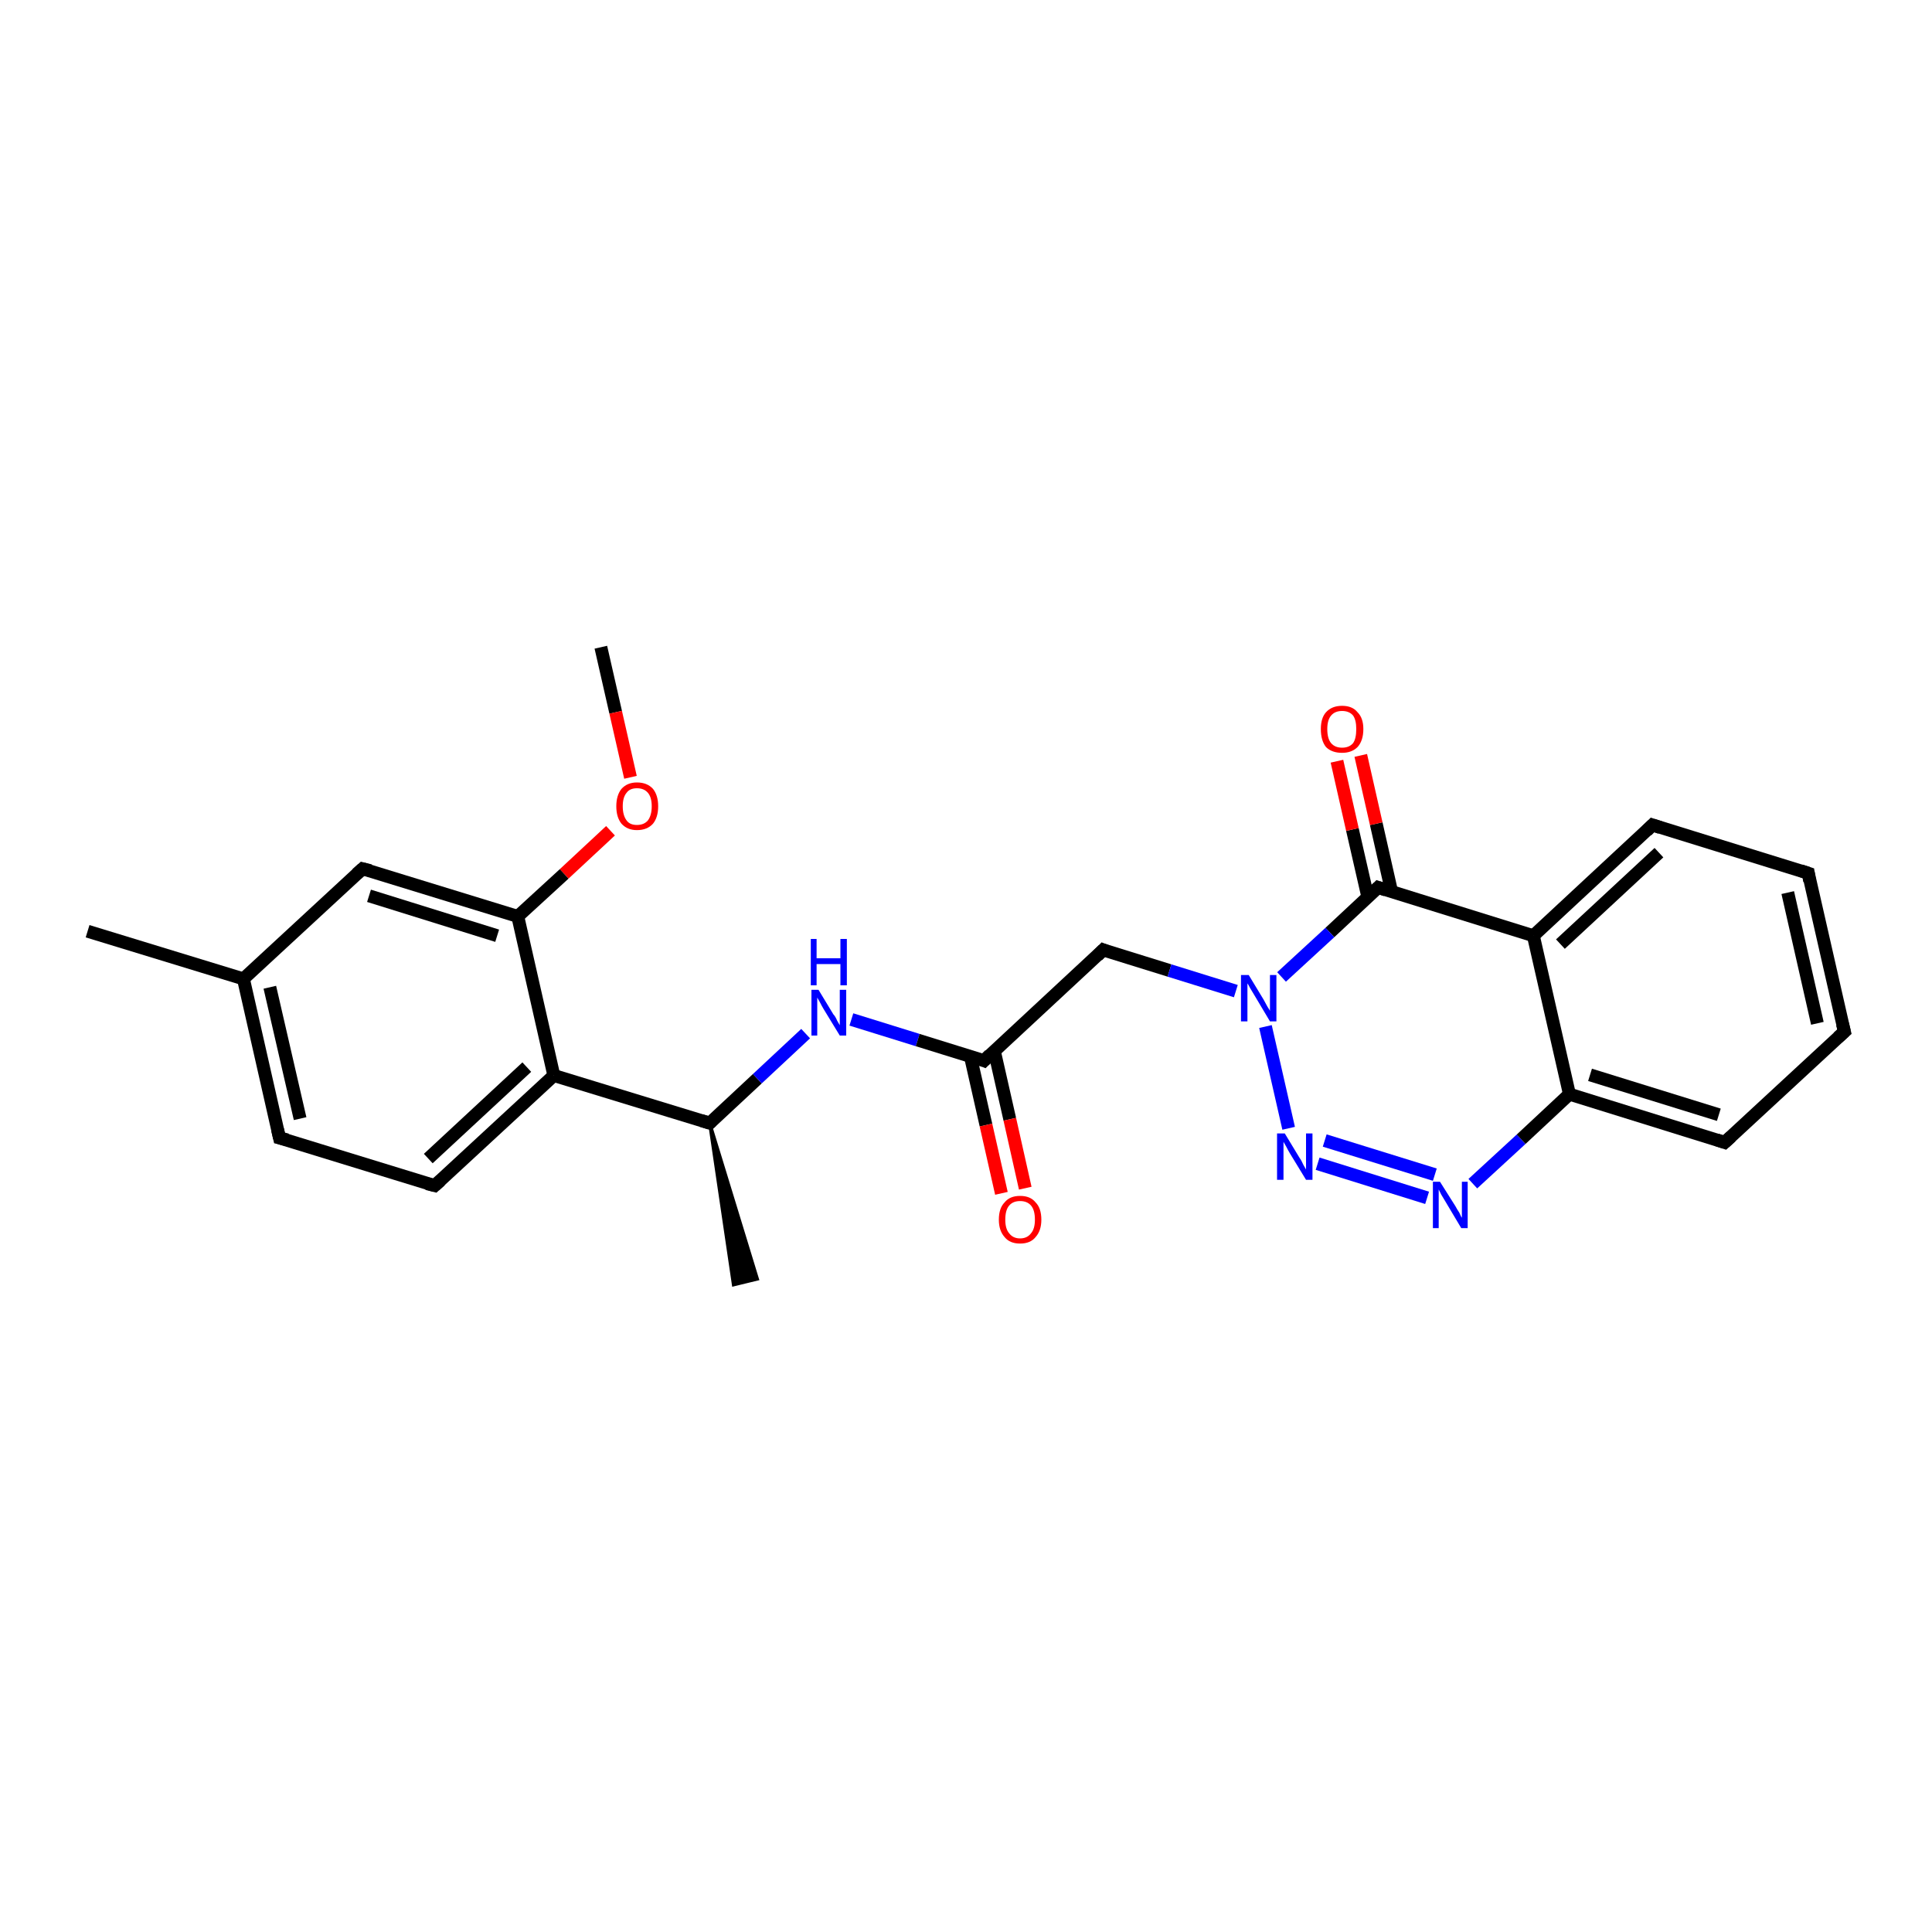 <?xml version='1.0' encoding='iso-8859-1'?>
<svg version='1.1' baseProfile='full'
              xmlns='http://www.w3.org/2000/svg'
                      xmlns:rdkit='http://www.rdkit.org/xml'
                      xmlns:xlink='http://www.w3.org/1999/xlink'
                  xml:space='preserve'
width='300px' height='300px' viewBox='0 0 300 300'>
<!-- END OF HEADER -->
<rect style='opacity:1.0;fill:#FFFFFF;stroke:none' width='300.0' height='300.0' x='0.0' y='0.0'> </rect>
<path class='bond-0 atom-0 atom-1' d='M 93.3,100.5 L 95.6,110.6' style='fill:none;fill-rule:evenodd;stroke:#000000;stroke-width:2.0px;stroke-linecap:butt;stroke-linejoin:miter;stroke-opacity:1' />
<path class='bond-0 atom-0 atom-1' d='M 95.6,110.6 L 97.9,120.7' style='fill:none;fill-rule:evenodd;stroke:#FF0000;stroke-width:2.0px;stroke-linecap:butt;stroke-linejoin:miter;stroke-opacity:1' />
<path class='bond-1 atom-1 atom-2' d='M 94.8,129.0 L 87.6,135.7' style='fill:none;fill-rule:evenodd;stroke:#FF0000;stroke-width:2.0px;stroke-linecap:butt;stroke-linejoin:miter;stroke-opacity:1' />
<path class='bond-1 atom-1 atom-2' d='M 87.6,135.7 L 80.4,142.3' style='fill:none;fill-rule:evenodd;stroke:#000000;stroke-width:2.0px;stroke-linecap:butt;stroke-linejoin:miter;stroke-opacity:1' />
<path class='bond-2 atom-2 atom-3' d='M 80.4,142.3 L 56.3,134.9' style='fill:none;fill-rule:evenodd;stroke:#000000;stroke-width:2.0px;stroke-linecap:butt;stroke-linejoin:miter;stroke-opacity:1' />
<path class='bond-2 atom-2 atom-3' d='M 77.2,145.3 L 57.3,139.1' style='fill:none;fill-rule:evenodd;stroke:#000000;stroke-width:2.0px;stroke-linecap:butt;stroke-linejoin:miter;stroke-opacity:1' />
<path class='bond-3 atom-3 atom-4' d='M 56.3,134.9 L 37.8,152.0' style='fill:none;fill-rule:evenodd;stroke:#000000;stroke-width:2.0px;stroke-linecap:butt;stroke-linejoin:miter;stroke-opacity:1' />
<path class='bond-4 atom-4 atom-5' d='M 37.8,152.0 L 13.6,144.6' style='fill:none;fill-rule:evenodd;stroke:#000000;stroke-width:2.0px;stroke-linecap:butt;stroke-linejoin:miter;stroke-opacity:1' />
<path class='bond-5 atom-4 atom-6' d='M 37.8,152.0 L 43.4,176.7' style='fill:none;fill-rule:evenodd;stroke:#000000;stroke-width:2.0px;stroke-linecap:butt;stroke-linejoin:miter;stroke-opacity:1' />
<path class='bond-5 atom-4 atom-6' d='M 41.9,153.3 L 46.6,173.7' style='fill:none;fill-rule:evenodd;stroke:#000000;stroke-width:2.0px;stroke-linecap:butt;stroke-linejoin:miter;stroke-opacity:1' />
<path class='bond-6 atom-6 atom-7' d='M 43.4,176.7 L 67.5,184.1' style='fill:none;fill-rule:evenodd;stroke:#000000;stroke-width:2.0px;stroke-linecap:butt;stroke-linejoin:miter;stroke-opacity:1' />
<path class='bond-7 atom-7 atom-8' d='M 67.5,184.1 L 86.0,167.0' style='fill:none;fill-rule:evenodd;stroke:#000000;stroke-width:2.0px;stroke-linecap:butt;stroke-linejoin:miter;stroke-opacity:1' />
<path class='bond-7 atom-7 atom-8' d='M 66.5,179.9 L 81.8,165.7' style='fill:none;fill-rule:evenodd;stroke:#000000;stroke-width:2.0px;stroke-linecap:butt;stroke-linejoin:miter;stroke-opacity:1' />
<path class='bond-8 atom-8 atom-9' d='M 86.0,167.0 L 110.2,174.4' style='fill:none;fill-rule:evenodd;stroke:#000000;stroke-width:2.0px;stroke-linecap:butt;stroke-linejoin:miter;stroke-opacity:1' />
<path class='bond-9 atom-9 atom-10' d='M 110.2,174.4 L 117.6,198.6 L 113.9,199.5 Z' style='fill:#000000;fill-rule:evenodd;fill-opacity:1;stroke:#000000;stroke-width:0.5px;stroke-linecap:butt;stroke-linejoin:miter;stroke-opacity:1;' />
<path class='bond-10 atom-9 atom-11' d='M 110.2,174.4 L 117.6,167.5' style='fill:none;fill-rule:evenodd;stroke:#000000;stroke-width:2.0px;stroke-linecap:butt;stroke-linejoin:miter;stroke-opacity:1' />
<path class='bond-10 atom-9 atom-11' d='M 117.6,167.5 L 125.1,160.5' style='fill:none;fill-rule:evenodd;stroke:#0000FF;stroke-width:2.0px;stroke-linecap:butt;stroke-linejoin:miter;stroke-opacity:1' />
<path class='bond-11 atom-11 atom-12' d='M 132.2,158.3 L 142.5,161.5' style='fill:none;fill-rule:evenodd;stroke:#0000FF;stroke-width:2.0px;stroke-linecap:butt;stroke-linejoin:miter;stroke-opacity:1' />
<path class='bond-11 atom-11 atom-12' d='M 142.5,161.5 L 152.8,164.7' style='fill:none;fill-rule:evenodd;stroke:#000000;stroke-width:2.0px;stroke-linecap:butt;stroke-linejoin:miter;stroke-opacity:1' />
<path class='bond-12 atom-12 atom-13' d='M 150.7,164.1 L 153.1,174.7' style='fill:none;fill-rule:evenodd;stroke:#000000;stroke-width:2.0px;stroke-linecap:butt;stroke-linejoin:miter;stroke-opacity:1' />
<path class='bond-12 atom-12 atom-13' d='M 153.1,174.7 L 155.5,185.3' style='fill:none;fill-rule:evenodd;stroke:#FF0000;stroke-width:2.0px;stroke-linecap:butt;stroke-linejoin:miter;stroke-opacity:1' />
<path class='bond-12 atom-12 atom-13' d='M 154.4,163.2 L 156.8,173.8' style='fill:none;fill-rule:evenodd;stroke:#000000;stroke-width:2.0px;stroke-linecap:butt;stroke-linejoin:miter;stroke-opacity:1' />
<path class='bond-12 atom-12 atom-13' d='M 156.8,173.8 L 159.2,184.5' style='fill:none;fill-rule:evenodd;stroke:#FF0000;stroke-width:2.0px;stroke-linecap:butt;stroke-linejoin:miter;stroke-opacity:1' />
<path class='bond-13 atom-12 atom-14' d='M 152.8,164.7 L 171.3,147.5' style='fill:none;fill-rule:evenodd;stroke:#000000;stroke-width:2.0px;stroke-linecap:butt;stroke-linejoin:miter;stroke-opacity:1' />
<path class='bond-14 atom-14 atom-15' d='M 171.3,147.5 L 181.6,150.7' style='fill:none;fill-rule:evenodd;stroke:#000000;stroke-width:2.0px;stroke-linecap:butt;stroke-linejoin:miter;stroke-opacity:1' />
<path class='bond-14 atom-14 atom-15' d='M 181.6,150.7 L 191.9,153.9' style='fill:none;fill-rule:evenodd;stroke:#0000FF;stroke-width:2.0px;stroke-linecap:butt;stroke-linejoin:miter;stroke-opacity:1' />
<path class='bond-15 atom-15 atom-16' d='M 196.5,159.4 L 200.1,175.2' style='fill:none;fill-rule:evenodd;stroke:#0000FF;stroke-width:2.0px;stroke-linecap:butt;stroke-linejoin:miter;stroke-opacity:1' />
<path class='bond-16 atom-16 atom-17' d='M 204.6,180.7 L 221.6,186.0' style='fill:none;fill-rule:evenodd;stroke:#0000FF;stroke-width:2.0px;stroke-linecap:butt;stroke-linejoin:miter;stroke-opacity:1' />
<path class='bond-16 atom-16 atom-17' d='M 205.7,177.1 L 222.8,182.4' style='fill:none;fill-rule:evenodd;stroke:#0000FF;stroke-width:2.0px;stroke-linecap:butt;stroke-linejoin:miter;stroke-opacity:1' />
<path class='bond-17 atom-17 atom-18' d='M 228.7,183.8 L 236.2,176.9' style='fill:none;fill-rule:evenodd;stroke:#0000FF;stroke-width:2.0px;stroke-linecap:butt;stroke-linejoin:miter;stroke-opacity:1' />
<path class='bond-17 atom-17 atom-18' d='M 236.2,176.9 L 243.7,169.9' style='fill:none;fill-rule:evenodd;stroke:#000000;stroke-width:2.0px;stroke-linecap:butt;stroke-linejoin:miter;stroke-opacity:1' />
<path class='bond-18 atom-18 atom-19' d='M 243.7,169.9 L 267.8,177.4' style='fill:none;fill-rule:evenodd;stroke:#000000;stroke-width:2.0px;stroke-linecap:butt;stroke-linejoin:miter;stroke-opacity:1' />
<path class='bond-18 atom-18 atom-19' d='M 246.9,166.9 L 266.9,173.1' style='fill:none;fill-rule:evenodd;stroke:#000000;stroke-width:2.0px;stroke-linecap:butt;stroke-linejoin:miter;stroke-opacity:1' />
<path class='bond-19 atom-19 atom-20' d='M 267.8,177.4 L 286.4,160.2' style='fill:none;fill-rule:evenodd;stroke:#000000;stroke-width:2.0px;stroke-linecap:butt;stroke-linejoin:miter;stroke-opacity:1' />
<path class='bond-20 atom-20 atom-21' d='M 286.4,160.2 L 280.8,135.6' style='fill:none;fill-rule:evenodd;stroke:#000000;stroke-width:2.0px;stroke-linecap:butt;stroke-linejoin:miter;stroke-opacity:1' />
<path class='bond-20 atom-20 atom-21' d='M 282.2,158.9 L 277.6,138.6' style='fill:none;fill-rule:evenodd;stroke:#000000;stroke-width:2.0px;stroke-linecap:butt;stroke-linejoin:miter;stroke-opacity:1' />
<path class='bond-21 atom-21 atom-22' d='M 280.8,135.6 L 256.6,128.1' style='fill:none;fill-rule:evenodd;stroke:#000000;stroke-width:2.0px;stroke-linecap:butt;stroke-linejoin:miter;stroke-opacity:1' />
<path class='bond-22 atom-22 atom-23' d='M 256.6,128.1 L 238.1,145.3' style='fill:none;fill-rule:evenodd;stroke:#000000;stroke-width:2.0px;stroke-linecap:butt;stroke-linejoin:miter;stroke-opacity:1' />
<path class='bond-22 atom-22 atom-23' d='M 257.6,132.4 L 242.3,146.6' style='fill:none;fill-rule:evenodd;stroke:#000000;stroke-width:2.0px;stroke-linecap:butt;stroke-linejoin:miter;stroke-opacity:1' />
<path class='bond-23 atom-23 atom-24' d='M 238.1,145.3 L 214.0,137.8' style='fill:none;fill-rule:evenodd;stroke:#000000;stroke-width:2.0px;stroke-linecap:butt;stroke-linejoin:miter;stroke-opacity:1' />
<path class='bond-24 atom-24 atom-25' d='M 216.1,138.5 L 213.7,127.9' style='fill:none;fill-rule:evenodd;stroke:#000000;stroke-width:2.0px;stroke-linecap:butt;stroke-linejoin:miter;stroke-opacity:1' />
<path class='bond-24 atom-24 atom-25' d='M 213.7,127.9 L 211.3,117.3' style='fill:none;fill-rule:evenodd;stroke:#FF0000;stroke-width:2.0px;stroke-linecap:butt;stroke-linejoin:miter;stroke-opacity:1' />
<path class='bond-24 atom-24 atom-25' d='M 212.4,139.3 L 210.0,128.8' style='fill:none;fill-rule:evenodd;stroke:#000000;stroke-width:2.0px;stroke-linecap:butt;stroke-linejoin:miter;stroke-opacity:1' />
<path class='bond-24 atom-24 atom-25' d='M 210.0,128.8 L 207.6,118.2' style='fill:none;fill-rule:evenodd;stroke:#FF0000;stroke-width:2.0px;stroke-linecap:butt;stroke-linejoin:miter;stroke-opacity:1' />
<path class='bond-25 atom-8 atom-2' d='M 86.0,167.0 L 80.4,142.3' style='fill:none;fill-rule:evenodd;stroke:#000000;stroke-width:2.0px;stroke-linecap:butt;stroke-linejoin:miter;stroke-opacity:1' />
<path class='bond-26 atom-24 atom-15' d='M 214.0,137.8 L 206.5,144.8' style='fill:none;fill-rule:evenodd;stroke:#000000;stroke-width:2.0px;stroke-linecap:butt;stroke-linejoin:miter;stroke-opacity:1' />
<path class='bond-26 atom-24 atom-15' d='M 206.5,144.8 L 199.0,151.7' style='fill:none;fill-rule:evenodd;stroke:#0000FF;stroke-width:2.0px;stroke-linecap:butt;stroke-linejoin:miter;stroke-opacity:1' />
<path class='bond-27 atom-23 atom-18' d='M 238.1,145.3 L 243.7,169.9' style='fill:none;fill-rule:evenodd;stroke:#000000;stroke-width:2.0px;stroke-linecap:butt;stroke-linejoin:miter;stroke-opacity:1' />
<path d='M 57.5,135.2 L 56.3,134.9 L 55.4,135.7' style='fill:none;stroke:#000000;stroke-width:2.0px;stroke-linecap:butt;stroke-linejoin:miter;stroke-opacity:1;' />
<path d='M 43.1,175.4 L 43.4,176.7 L 44.6,177.0' style='fill:none;stroke:#000000;stroke-width:2.0px;stroke-linecap:butt;stroke-linejoin:miter;stroke-opacity:1;' />
<path d='M 66.3,183.8 L 67.5,184.1 L 68.4,183.3' style='fill:none;stroke:#000000;stroke-width:2.0px;stroke-linecap:butt;stroke-linejoin:miter;stroke-opacity:1;' />
<path d='M 108.9,174.0 L 110.2,174.4 L 110.5,174.1' style='fill:none;stroke:#000000;stroke-width:2.0px;stroke-linecap:butt;stroke-linejoin:miter;stroke-opacity:1;' />
<path d='M 152.3,164.5 L 152.8,164.7 L 153.7,163.8' style='fill:none;stroke:#000000;stroke-width:2.0px;stroke-linecap:butt;stroke-linejoin:miter;stroke-opacity:1;' />
<path d='M 170.4,148.4 L 171.3,147.5 L 171.8,147.7' style='fill:none;stroke:#000000;stroke-width:2.0px;stroke-linecap:butt;stroke-linejoin:miter;stroke-opacity:1;' />
<path d='M 266.6,177.0 L 267.8,177.4 L 268.8,176.5' style='fill:none;stroke:#000000;stroke-width:2.0px;stroke-linecap:butt;stroke-linejoin:miter;stroke-opacity:1;' />
<path d='M 285.4,161.1 L 286.4,160.2 L 286.1,159.0' style='fill:none;stroke:#000000;stroke-width:2.0px;stroke-linecap:butt;stroke-linejoin:miter;stroke-opacity:1;' />
<path d='M 281.0,136.8 L 280.8,135.6 L 279.6,135.2' style='fill:none;stroke:#000000;stroke-width:2.0px;stroke-linecap:butt;stroke-linejoin:miter;stroke-opacity:1;' />
<path d='M 257.8,128.5 L 256.6,128.1 L 255.7,129.0' style='fill:none;stroke:#000000;stroke-width:2.0px;stroke-linecap:butt;stroke-linejoin:miter;stroke-opacity:1;' />
<path d='M 215.2,138.2 L 214.0,137.8 L 213.6,138.2' style='fill:none;stroke:#000000;stroke-width:2.0px;stroke-linecap:butt;stroke-linejoin:miter;stroke-opacity:1;' />
<path class='atom-1' d='M 95.7 125.2
Q 95.7 123.5, 96.5 122.5
Q 97.4 121.5, 98.9 121.5
Q 100.5 121.5, 101.4 122.5
Q 102.2 123.5, 102.2 125.2
Q 102.2 126.9, 101.4 127.9
Q 100.5 128.9, 98.9 128.9
Q 97.4 128.9, 96.5 127.9
Q 95.7 126.9, 95.7 125.2
M 98.9 128.1
Q 100.0 128.1, 100.6 127.4
Q 101.2 126.6, 101.2 125.2
Q 101.2 123.8, 100.6 123.1
Q 100.0 122.4, 98.9 122.4
Q 97.8 122.4, 97.3 123.1
Q 96.7 123.8, 96.7 125.2
Q 96.7 126.6, 97.3 127.4
Q 97.8 128.1, 98.9 128.1
' fill='#FF0000'/>
<path class='atom-11' d='M 127.1 153.7
L 129.4 157.5
Q 129.7 157.8, 130.0 158.5
Q 130.4 159.2, 130.4 159.2
L 130.4 153.7
L 131.4 153.7
L 131.4 160.8
L 130.4 160.8
L 127.9 156.7
Q 127.6 156.2, 127.3 155.6
Q 127.0 155.1, 126.9 154.9
L 126.9 160.8
L 126.0 160.8
L 126.0 153.7
L 127.1 153.7
' fill='#0000FF'/>
<path class='atom-11' d='M 125.9 145.8
L 126.8 145.8
L 126.8 148.8
L 130.5 148.8
L 130.5 145.8
L 131.5 145.8
L 131.5 153.0
L 130.5 153.0
L 130.5 149.7
L 126.8 149.7
L 126.8 153.0
L 125.9 153.0
L 125.9 145.8
' fill='#0000FF'/>
<path class='atom-13' d='M 155.1 189.4
Q 155.1 187.6, 156.0 186.7
Q 156.8 185.7, 158.4 185.7
Q 160.0 185.7, 160.8 186.7
Q 161.7 187.6, 161.7 189.4
Q 161.7 191.1, 160.8 192.1
Q 160.0 193.1, 158.4 193.1
Q 156.8 193.1, 156.0 192.1
Q 155.1 191.1, 155.1 189.4
M 158.4 192.3
Q 159.5 192.3, 160.1 191.5
Q 160.7 190.8, 160.7 189.4
Q 160.7 187.9, 160.1 187.2
Q 159.5 186.5, 158.4 186.5
Q 157.3 186.5, 156.7 187.2
Q 156.1 187.9, 156.1 189.4
Q 156.1 190.8, 156.7 191.5
Q 157.3 192.3, 158.4 192.3
' fill='#FF0000'/>
<path class='atom-15' d='M 193.9 151.4
L 196.2 155.2
Q 196.4 155.6, 196.8 156.3
Q 197.2 156.9, 197.2 157.0
L 197.2 151.4
L 198.2 151.4
L 198.2 158.6
L 197.2 158.6
L 194.7 154.4
Q 194.4 153.9, 194.1 153.4
Q 193.8 152.8, 193.7 152.7
L 193.7 158.6
L 192.7 158.6
L 192.7 151.4
L 193.9 151.4
' fill='#0000FF'/>
<path class='atom-16' d='M 199.5 176.0
L 201.8 179.8
Q 202.1 180.2, 202.4 180.9
Q 202.8 181.6, 202.8 181.6
L 202.8 176.0
L 203.8 176.0
L 203.8 183.2
L 202.8 183.2
L 200.3 179.1
Q 200.0 178.6, 199.7 178.0
Q 199.4 177.5, 199.3 177.3
L 199.3 183.2
L 198.3 183.2
L 198.3 176.0
L 199.5 176.0
' fill='#0000FF'/>
<path class='atom-17' d='M 223.6 183.5
L 226.0 187.3
Q 226.2 187.7, 226.6 188.3
Q 226.9 189.0, 227.0 189.1
L 227.0 183.5
L 227.9 183.5
L 227.9 190.7
L 226.9 190.7
L 224.4 186.5
Q 224.1 186.0, 223.8 185.5
Q 223.5 184.9, 223.4 184.7
L 223.4 190.7
L 222.5 190.7
L 222.5 183.5
L 223.6 183.5
' fill='#0000FF'/>
<path class='atom-25' d='M 205.1 113.2
Q 205.1 111.5, 205.9 110.6
Q 206.8 109.6, 208.4 109.6
Q 210.0 109.6, 210.8 110.6
Q 211.7 111.5, 211.7 113.2
Q 211.7 115.0, 210.8 116.0
Q 209.9 116.9, 208.4 116.9
Q 206.8 116.9, 205.9 116.0
Q 205.1 115.0, 205.1 113.2
M 208.4 116.1
Q 209.5 116.1, 210.1 115.4
Q 210.6 114.7, 210.6 113.2
Q 210.6 111.8, 210.1 111.1
Q 209.5 110.4, 208.4 110.4
Q 207.3 110.4, 206.7 111.1
Q 206.1 111.8, 206.1 113.2
Q 206.1 114.7, 206.7 115.4
Q 207.3 116.1, 208.4 116.1
' fill='#FF0000'/>
</svg>
